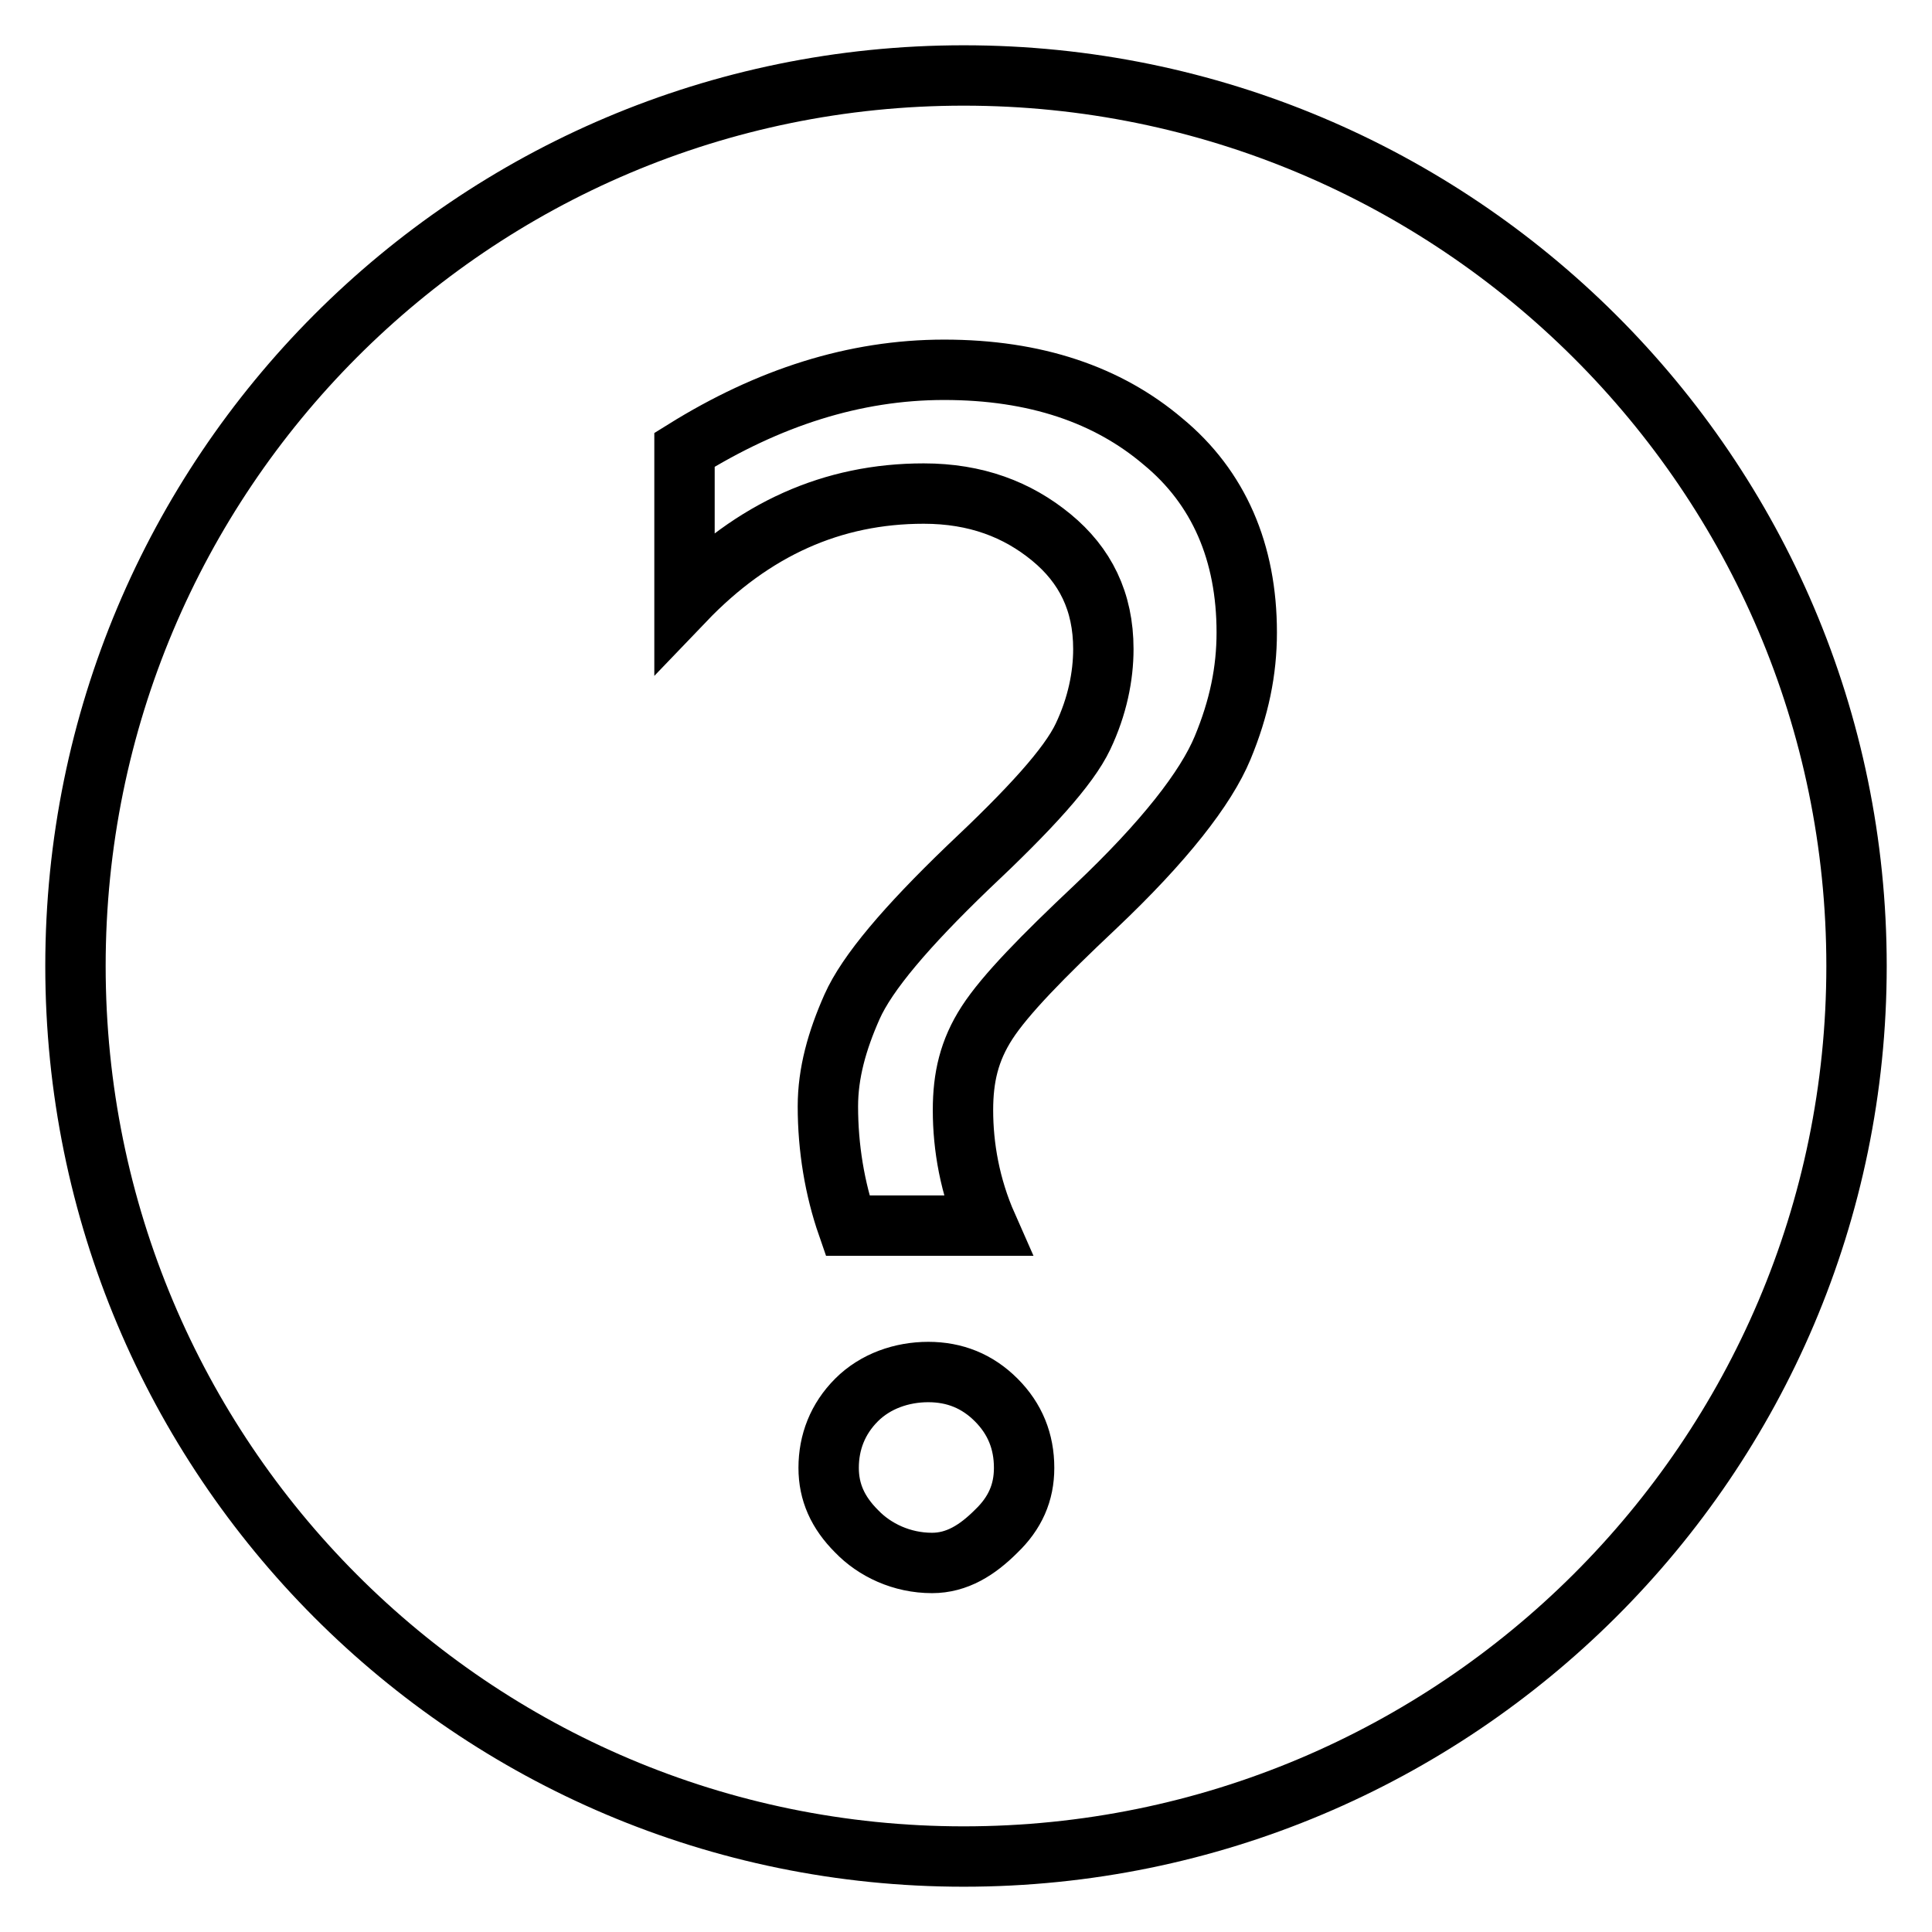 <?xml version="1.0" encoding="utf-8"?>
<!-- Svg Vector Icons : http://www.onlinewebfonts.com/icon -->
<!DOCTYPE svg PUBLIC "-//W3C//DTD SVG 1.1//EN" "http://www.w3.org/Graphics/SVG/1.1/DTD/svg11.dtd">
<svg version="1.1" xmlns="http://www.w3.org/2000/svg" xmlns:xlink="http://www.w3.org/1999/xlink" x="0px" y="0px" viewBox="0 0 256 256" enable-background="new 0 0 256 256" xml:space="preserve">
<g><g><path stroke-width="8" fill-opacity="0" stroke="#000000"  d="M127.7,10C62.6,10,10,62.8,10,128c0,65.2,52.6,118,117.7,118c65.2,0,118.3-52.8,118.3-118C246,62.8,192.9,10,127.7,10z M125.1,49c12.1,0,21.7,3.3,29,9.5c7.4,6.1,11.1,14.7,11.1,25.3c0,5.1-1,10-3.2,15.3c-2.2,5.3-7.7,12.4-16.9,21.1c-6.9,6.5-11.9,11.6-14.3,15.3c-2.4,3.7-3.2,7.3-3.2,11.6c0,4.8,0.9,10.1,3.2,15.3h-18.5c-1.7-4.9-2.6-10.3-2.6-15.8c0-4.4,1.2-8.7,3.2-13.2c2-4.5,7.2-10.6,15.3-18.4c8.3-7.8,13.4-13.4,15.3-17.4c1.9-4,2.7-8,2.7-11.6c0-6.3-2.4-11.1-6.9-14.8c-4.5-3.7-10-5.8-16.9-5.8c-12.1,0-22.6,4.7-31.7,14.2v-20C101.8,52.7,113.2,49,125.1,49z M123,181.8c3.5,0,6.5,1.2,9,3.7c2.5,2.5,3.7,5.5,3.7,9c0,3.3-1.2,6-3.7,8.4c-2.5,2.5-5.2,4.2-8.5,4.2c-4,0-7.6-1.7-10-4.2c-2.5-2.5-3.7-5.2-3.7-8.4c0-3.4,1.2-6.5,3.7-9C116,183,119.5,181.8,123,181.8z"/></g></g>
</svg>